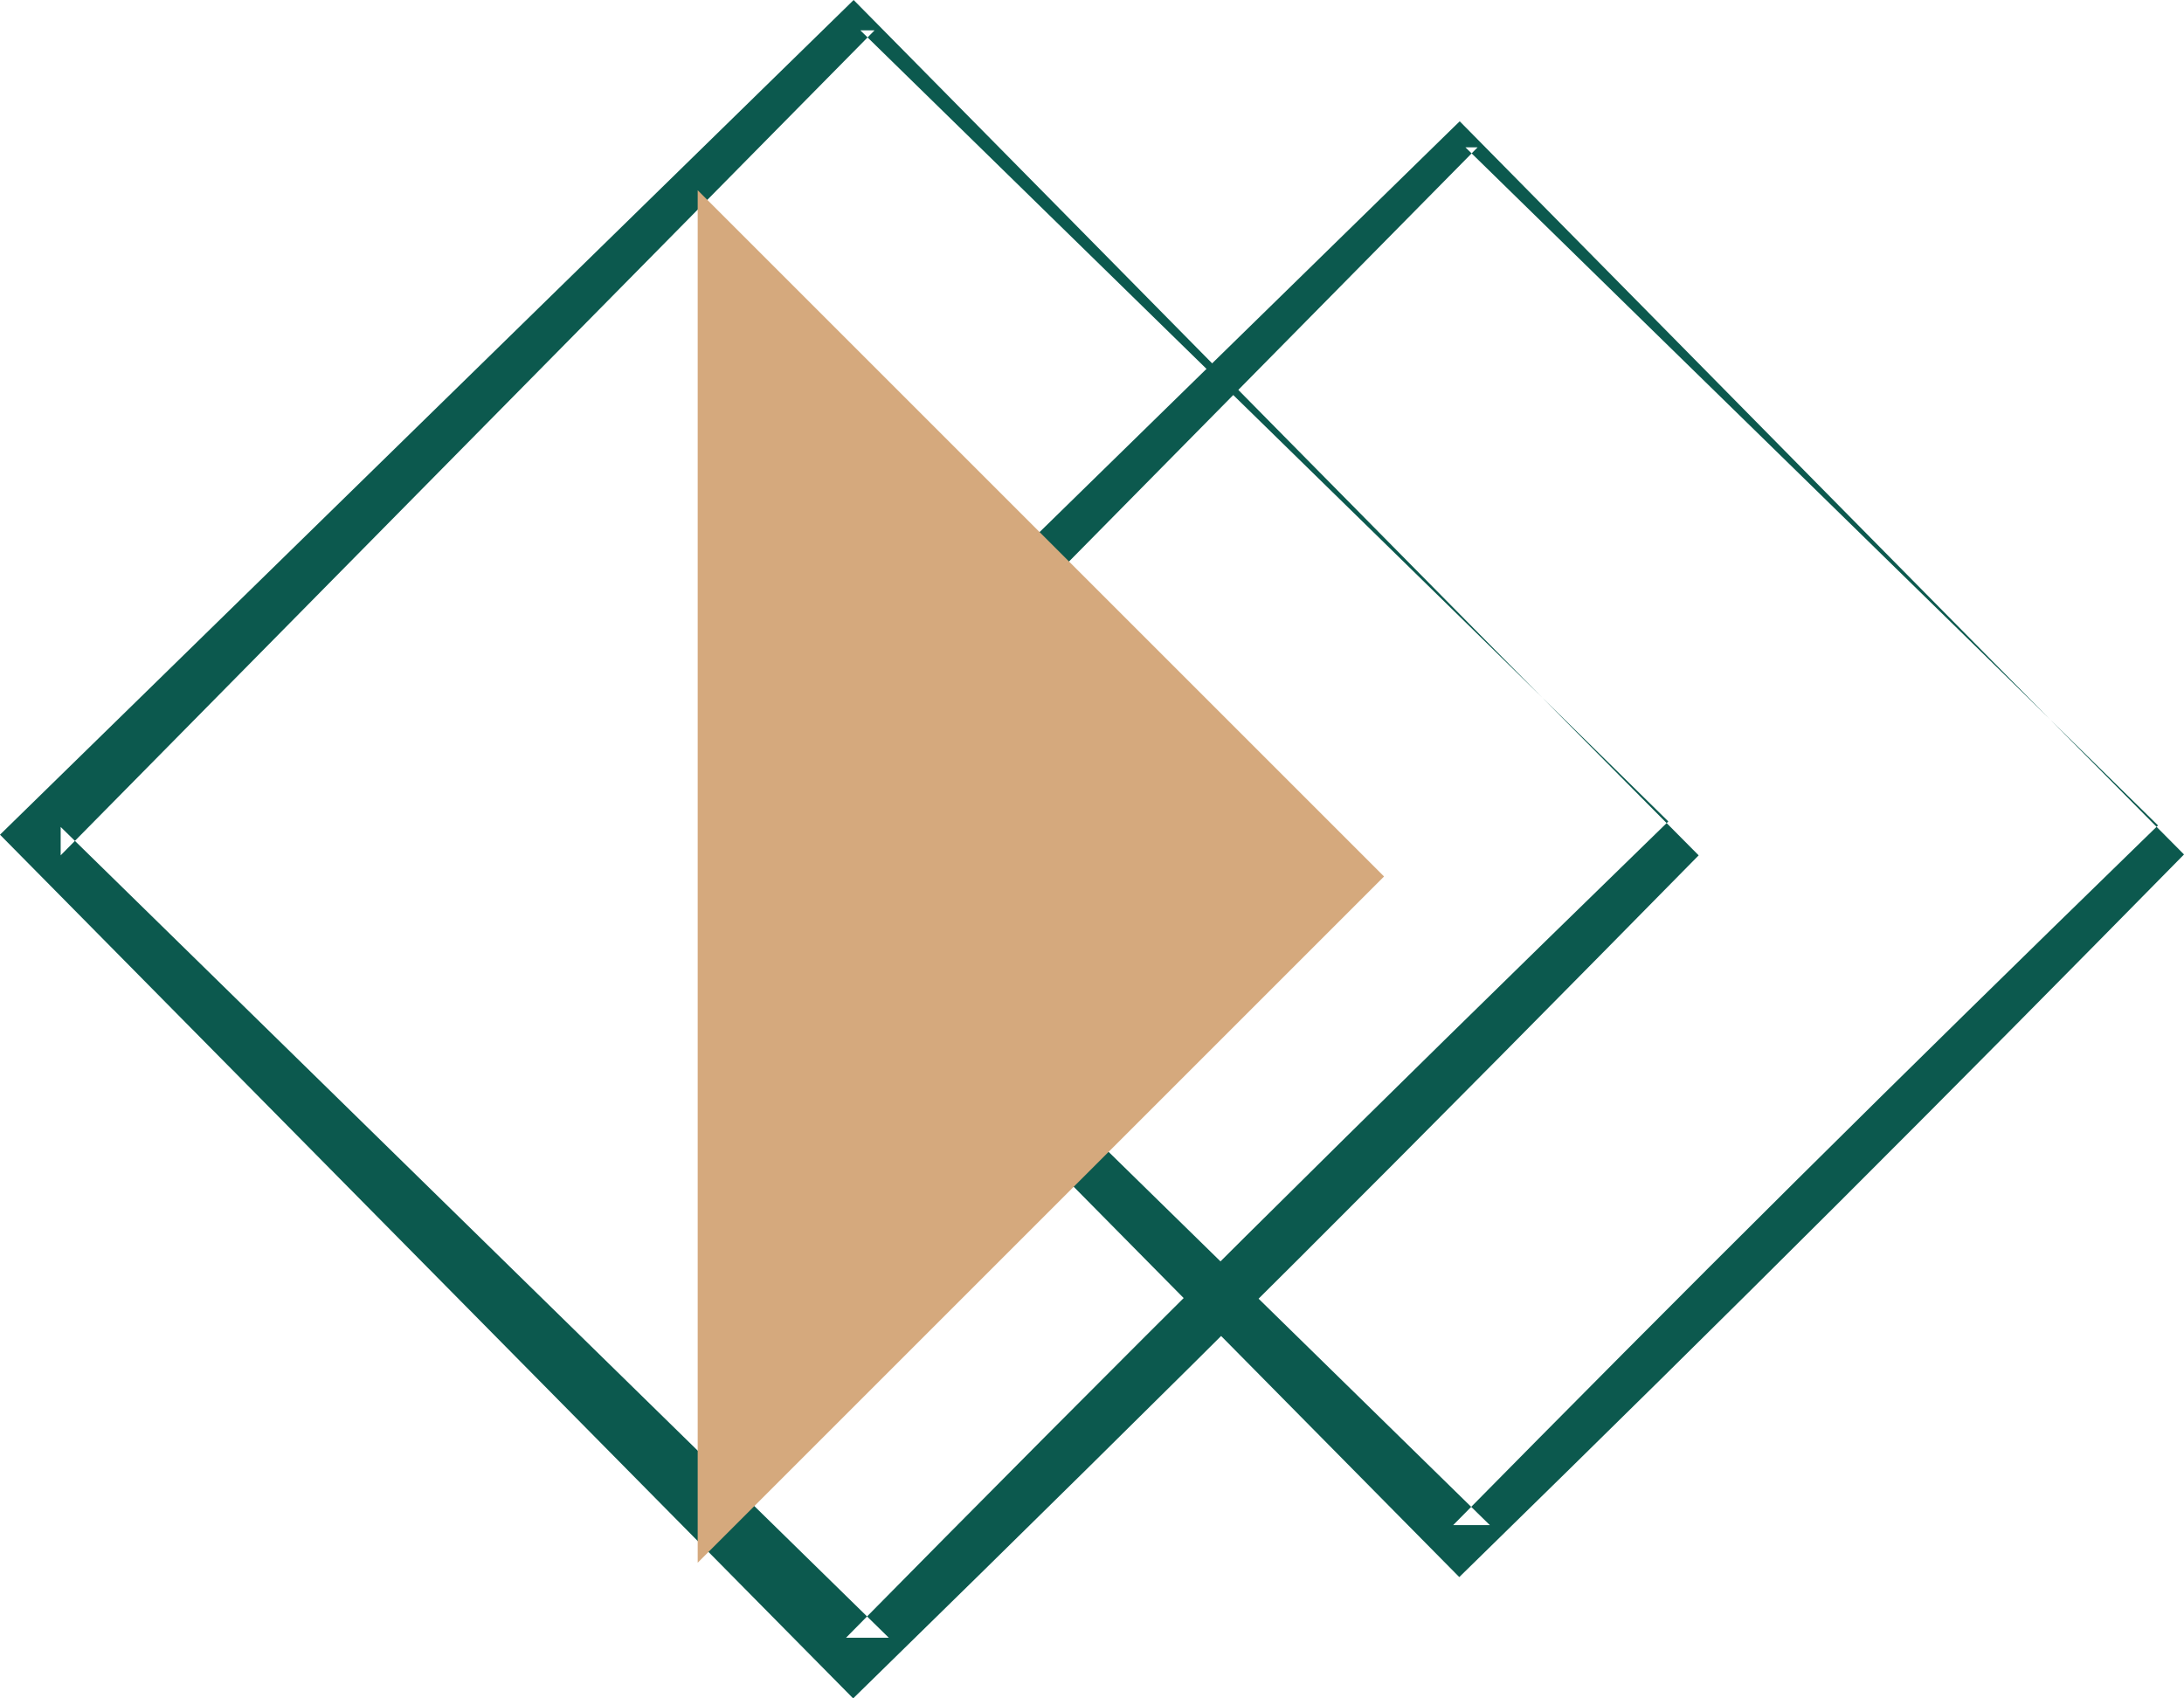 <svg xmlns="http://www.w3.org/2000/svg" width="72" height="56" viewBox="0 0 72 56">
    <defs>
        <filter id="jabx9u41za">
            <feColorMatrix in="SourceGraphic" values="0 0 0 0 0.835 0 0 0 0 0.663 0 0 0 0 0.49 0 0 0 1 0"/>
        </filter>
    </defs>
    <g fill="none" fill-rule="evenodd">
        <g filter="url(#jabx9u41za)" transform="translate(-34 -215)">
            <g>
                <g fill="#0C594E">
                    <g>
                        <path d="M47.143 23.216C39.502 15.696 31.872 8.262 24.31.857h.403L1.714 24.174v-.803l23.401 22.915h-1.208c3.762-3.816 7.513-7.593 11.283-11.336 3.77-3.744 7.562-7.459 11.381-11.178l.572-.556zm.857.958c-3.745 3.807-7.512 7.619-11.302 11.402-3.982 3.975-7.983 7.917-11.973 11.82l-.617.604-.597-.604L.405 24 0 23.59l.405-.396L23.915.201 24.123 0l.199.201c7.753 7.85 15.434 15.67 23.106 23.396l.573.577z" transform="translate(34 215) translate(24 4)"/>
                    </g>
                    <g>
                        <path d="M55 27.085C46.085 18.312 37.184 9.64 28.362 1h.47L2 28.202v-.936L29.301 54h-1.41c4.39-4.452 8.765-8.858 13.164-13.225 4.397-4.368 8.822-8.702 13.278-13.04l.667-.65zm1 1.118c-4.369 4.442-8.764 8.889-13.186 13.302-4.645 4.638-9.313 9.237-13.968 13.79l-.72.705-.696-.705L.472 28 0 27.522l.472-.462L27.902.235l.24-.235.232.235c9.046 9.157 18.007 18.28 26.958 27.295l.668.673z" transform="translate(34 215)"/>
                    </g>
                </g>
                <path fill="#D5A97D" d="M7 12.899L39 12.899 39 44.899z" transform="translate(34 215) rotate(45 23 28.9)"/>
            </g>
        </g>
    </g>
</svg>
